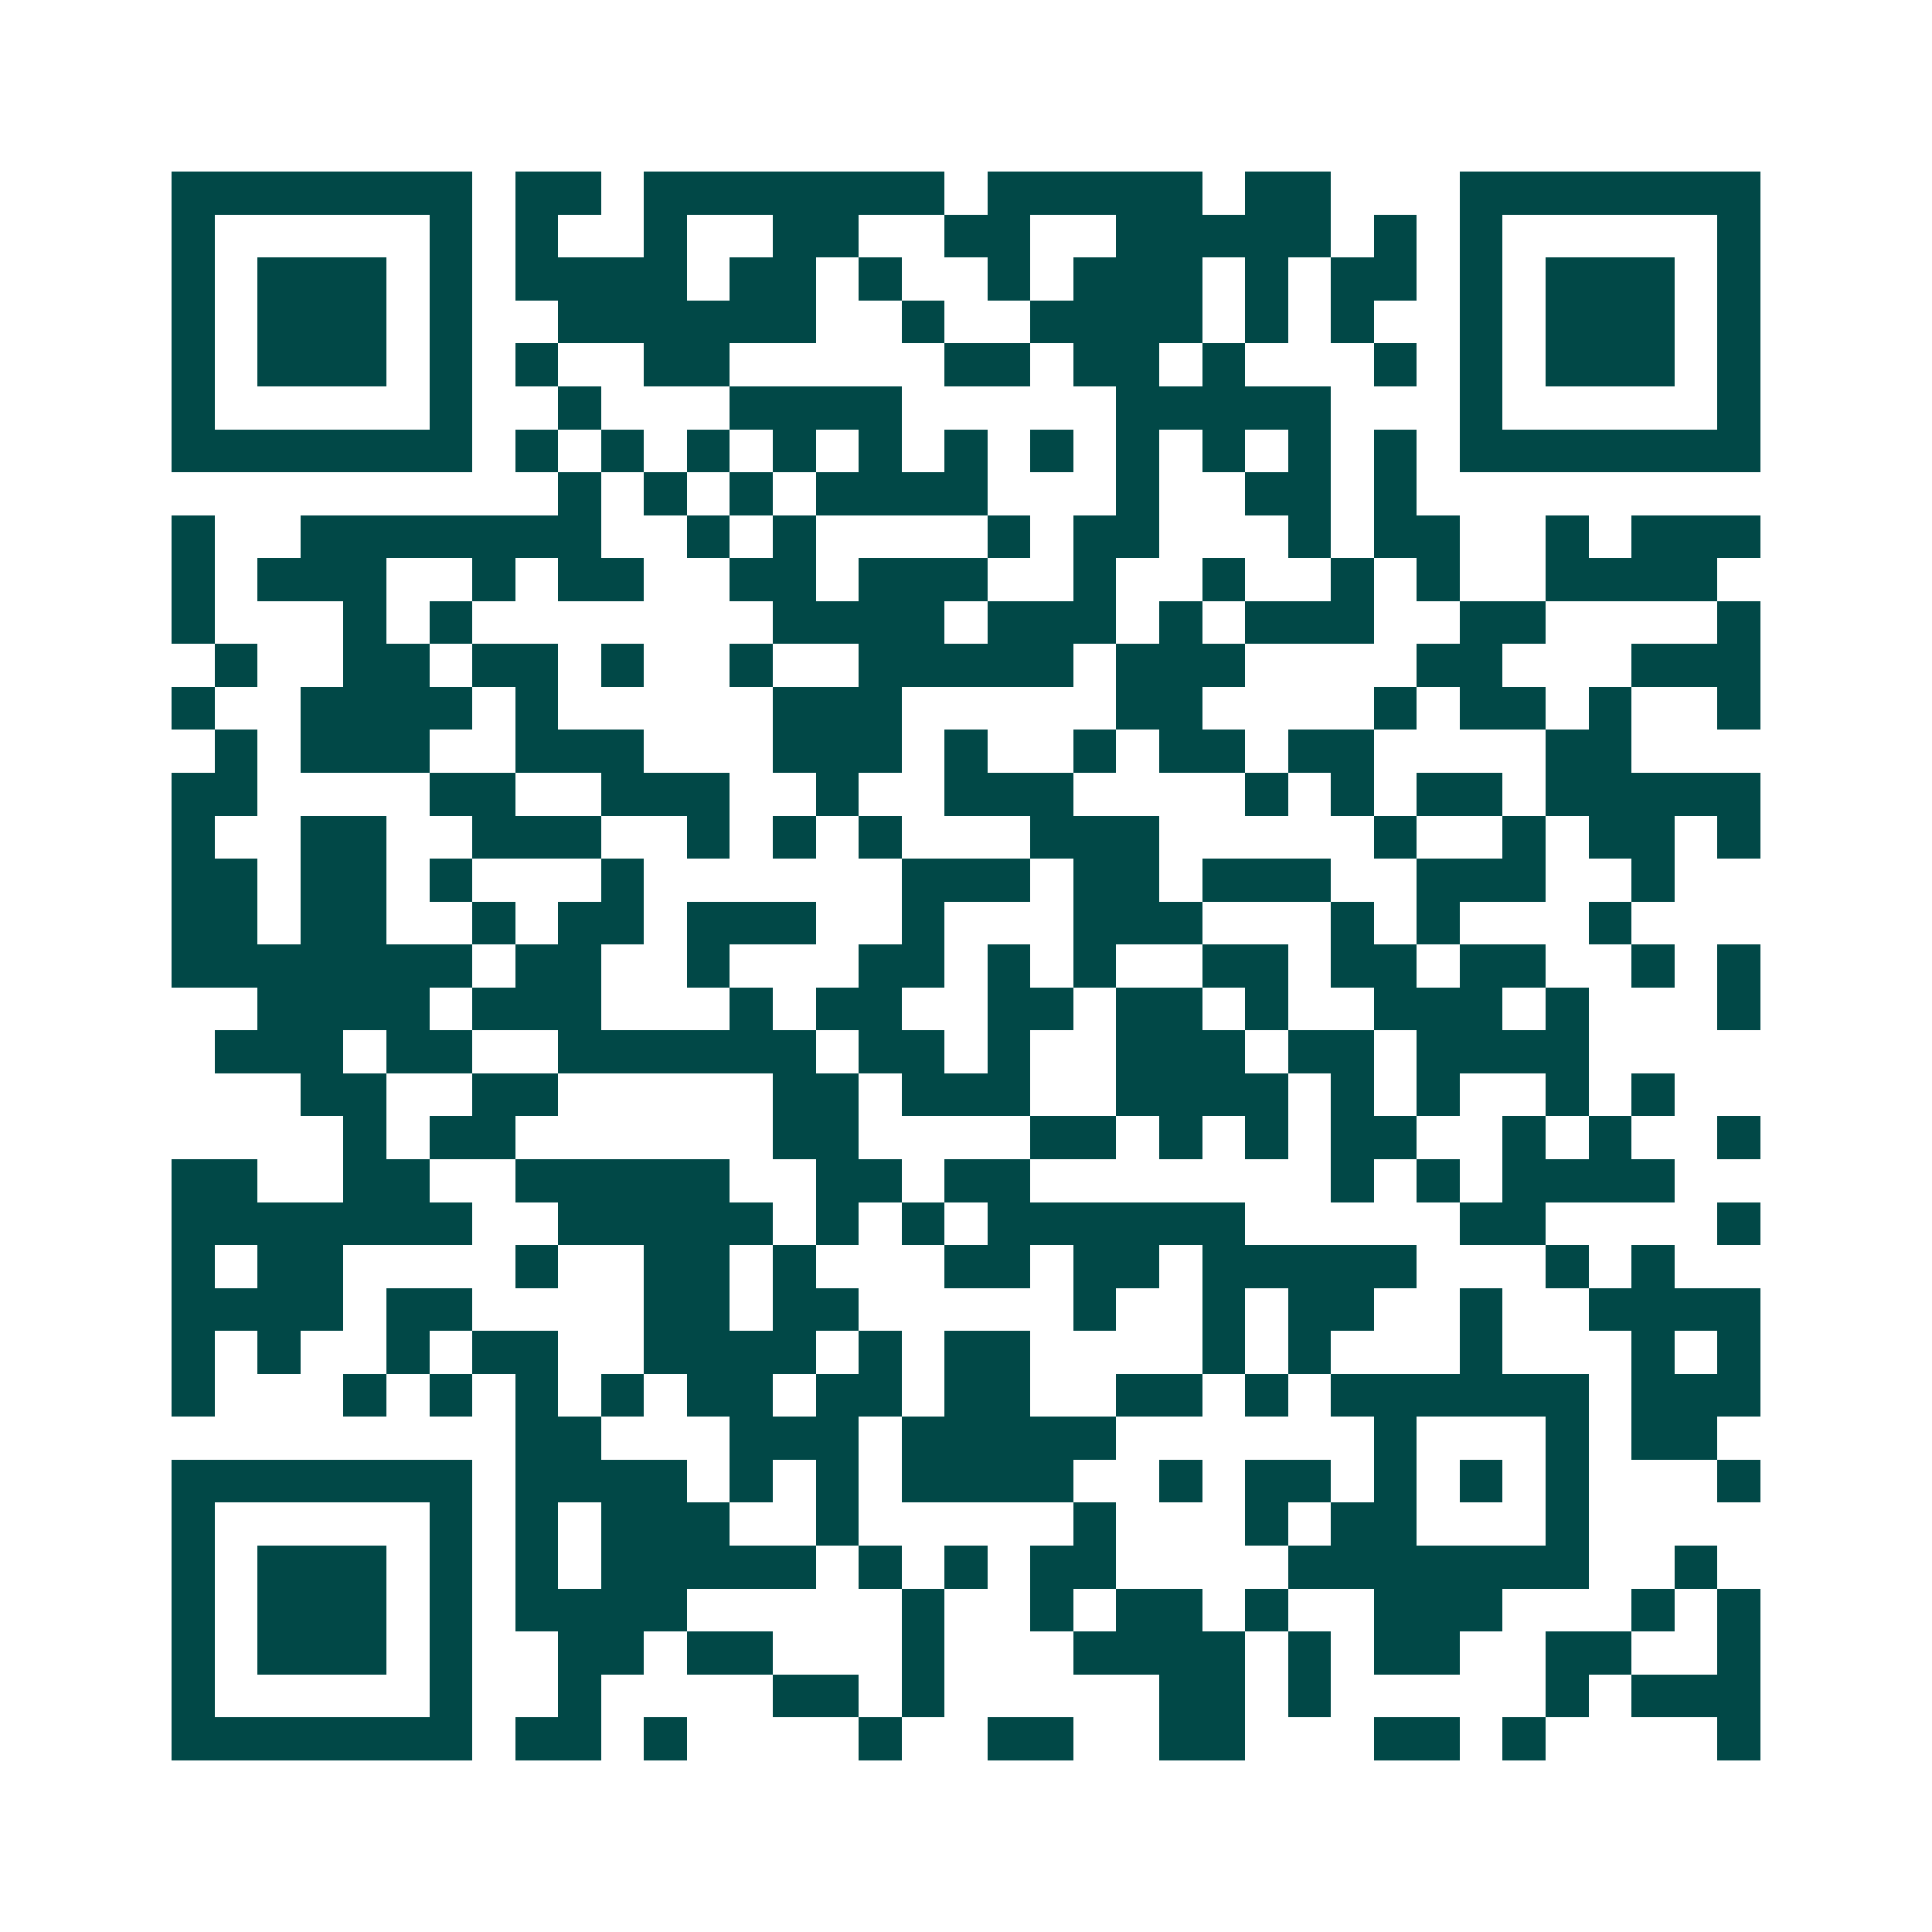 <svg xmlns="http://www.w3.org/2000/svg" width="200" height="200" viewBox="0 0 45 45" shape-rendering="crispEdges"><path fill="#ffffff" d="M0 0h45v45H0z"/><path stroke="#014847" d="M4 4.5h7m1 0h2m1 0h7m1 0h5m1 0h2m3 0h7M4 5.5h1m5 0h1m1 0h1m2 0h1m2 0h2m2 0h2m2 0h5m1 0h1m1 0h1m5 0h1M4 6.5h1m1 0h3m1 0h1m1 0h4m1 0h2m1 0h1m2 0h1m1 0h3m1 0h1m1 0h2m1 0h1m1 0h3m1 0h1M4 7.5h1m1 0h3m1 0h1m2 0h6m2 0h1m2 0h4m1 0h1m1 0h1m2 0h1m1 0h3m1 0h1M4 8.5h1m1 0h3m1 0h1m1 0h1m2 0h2m5 0h2m1 0h2m1 0h1m3 0h1m1 0h1m1 0h3m1 0h1M4 9.5h1m5 0h1m2 0h1m3 0h4m5 0h5m3 0h1m5 0h1M4 10.5h7m1 0h1m1 0h1m1 0h1m1 0h1m1 0h1m1 0h1m1 0h1m1 0h1m1 0h1m1 0h1m1 0h1m1 0h7M13 11.5h1m1 0h1m1 0h1m1 0h4m3 0h1m2 0h2m1 0h1M4 12.5h1m2 0h7m2 0h1m1 0h1m4 0h1m1 0h2m3 0h1m1 0h2m2 0h1m1 0h3M4 13.5h1m1 0h3m2 0h1m1 0h2m2 0h2m1 0h3m2 0h1m2 0h1m2 0h1m1 0h1m2 0h4M4 14.5h1m3 0h1m1 0h1m7 0h4m1 0h3m1 0h1m1 0h3m2 0h2m4 0h1M5 15.5h1m2 0h2m1 0h2m1 0h1m2 0h1m2 0h5m1 0h3m4 0h2m3 0h3M4 16.5h1m2 0h4m1 0h1m5 0h3m5 0h2m4 0h1m1 0h2m1 0h1m2 0h1M5 17.5h1m1 0h3m2 0h3m3 0h3m1 0h1m2 0h1m1 0h2m1 0h2m4 0h2M4 18.5h2m4 0h2m2 0h3m2 0h1m2 0h3m4 0h1m1 0h1m1 0h2m1 0h5M4 19.5h1m2 0h2m2 0h3m2 0h1m1 0h1m1 0h1m3 0h3m5 0h1m2 0h1m1 0h2m1 0h1M4 20.5h2m1 0h2m1 0h1m3 0h1m6 0h3m1 0h2m1 0h3m2 0h3m2 0h1M4 21.5h2m1 0h2m2 0h1m1 0h2m1 0h3m2 0h1m3 0h3m3 0h1m1 0h1m3 0h1M4 22.5h7m1 0h2m2 0h1m3 0h2m1 0h1m1 0h1m2 0h2m1 0h2m1 0h2m2 0h1m1 0h1M6 23.5h4m1 0h3m3 0h1m1 0h2m2 0h2m1 0h2m1 0h1m2 0h3m1 0h1m3 0h1M5 24.5h3m1 0h2m2 0h6m1 0h2m1 0h1m2 0h3m1 0h2m1 0h4M7 25.5h2m2 0h2m5 0h2m1 0h3m2 0h4m1 0h1m1 0h1m2 0h1m1 0h1M8 26.5h1m1 0h2m6 0h2m4 0h2m1 0h1m1 0h1m1 0h2m2 0h1m1 0h1m2 0h1M4 27.5h2m2 0h2m2 0h5m2 0h2m1 0h2m7 0h1m1 0h1m1 0h4M4 28.5h7m2 0h5m1 0h1m1 0h1m1 0h6m5 0h2m4 0h1M4 29.5h1m1 0h2m4 0h1m2 0h2m1 0h1m3 0h2m1 0h2m1 0h5m3 0h1m1 0h1M4 30.5h4m1 0h2m4 0h2m1 0h2m5 0h1m2 0h1m1 0h2m2 0h1m2 0h4M4 31.5h1m1 0h1m2 0h1m1 0h2m2 0h4m1 0h1m1 0h2m4 0h1m1 0h1m3 0h1m3 0h1m1 0h1M4 32.5h1m3 0h1m1 0h1m1 0h1m1 0h1m1 0h2m1 0h2m1 0h2m2 0h2m1 0h1m1 0h6m1 0h3M12 33.5h2m3 0h3m1 0h5m6 0h1m3 0h1m1 0h2M4 34.5h7m1 0h4m1 0h1m1 0h1m1 0h4m2 0h1m1 0h2m1 0h1m1 0h1m1 0h1m3 0h1M4 35.5h1m5 0h1m1 0h1m1 0h3m2 0h1m5 0h1m3 0h1m1 0h2m3 0h1M4 36.5h1m1 0h3m1 0h1m1 0h1m1 0h5m1 0h1m1 0h1m1 0h2m4 0h7m2 0h1M4 37.5h1m1 0h3m1 0h1m1 0h4m5 0h1m2 0h1m1 0h2m1 0h1m2 0h3m3 0h1m1 0h1M4 38.5h1m1 0h3m1 0h1m2 0h2m1 0h2m3 0h1m3 0h4m1 0h1m1 0h2m2 0h2m2 0h1M4 39.5h1m5 0h1m2 0h1m4 0h2m1 0h1m5 0h2m1 0h1m5 0h1m1 0h3M4 40.5h7m1 0h2m1 0h1m4 0h1m2 0h2m2 0h2m3 0h2m1 0h1m4 0h1"/></svg>
